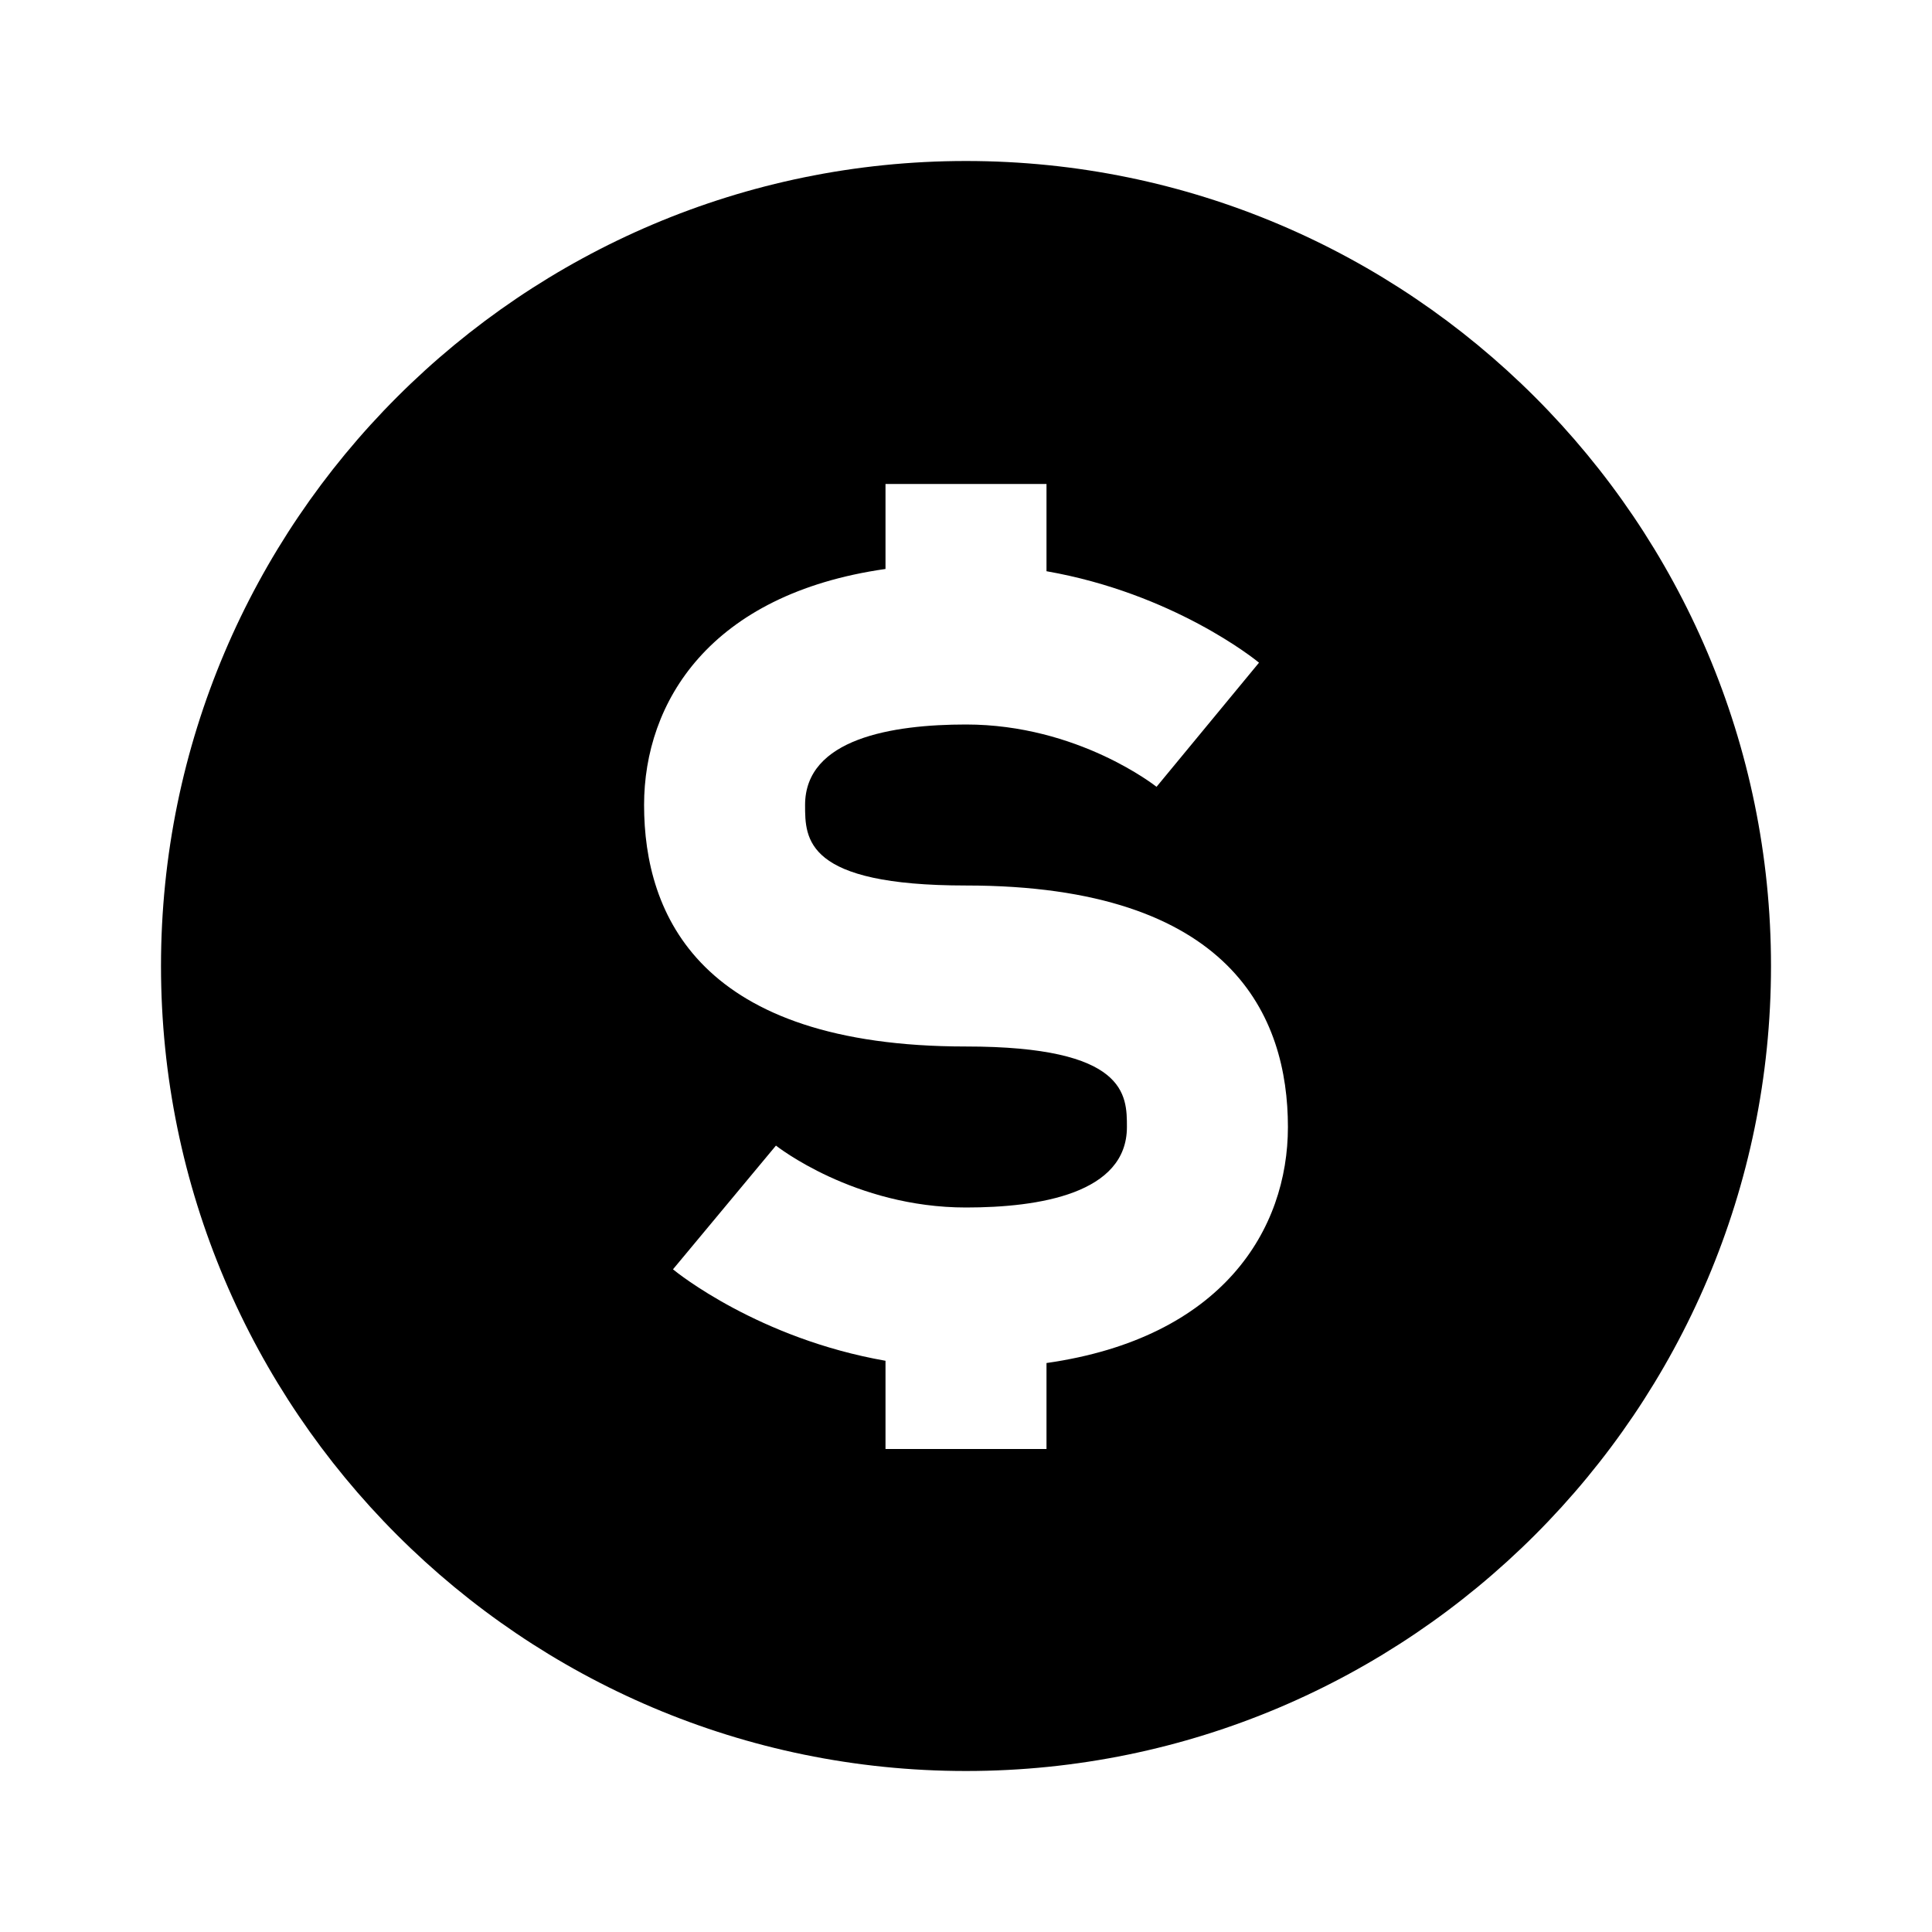 <svg xmlns="http://www.w3.org/2000/svg" width="24" height="24" viewBox="0 0 24 24"><path d="M12,2C6.486,2,2,6.486,2,12s4.486,10,10,10s10-4.486,10-10S17.514,2,12,2z M13,16.932V18h-2v-1.096	c-1.572-0.275-2.59-1.094-2.64-1.136l1.279-1.537C9.644,14.234,10.609,15,12,15c0.912,0,1.999-0.174,1.999-1c0-0.398,0-1-1.999-1	c-3.306,0-3.999-1.632-3.999-3c0-1.272,0.811-2.62,2.999-2.932V6.012h2v1.084c1.572,0.275,2.59,1.094,2.64,1.136l-1.273,1.542	C14.356,9.766,13.391,9,12,9c-0.912,0-1.999,0.174-1.999,1c0,0.422,0,1,1.999,1c3.306,0,3.999,1.632,3.999,3	C15.999,15.272,15.188,16.62,13,16.932z"/></svg>